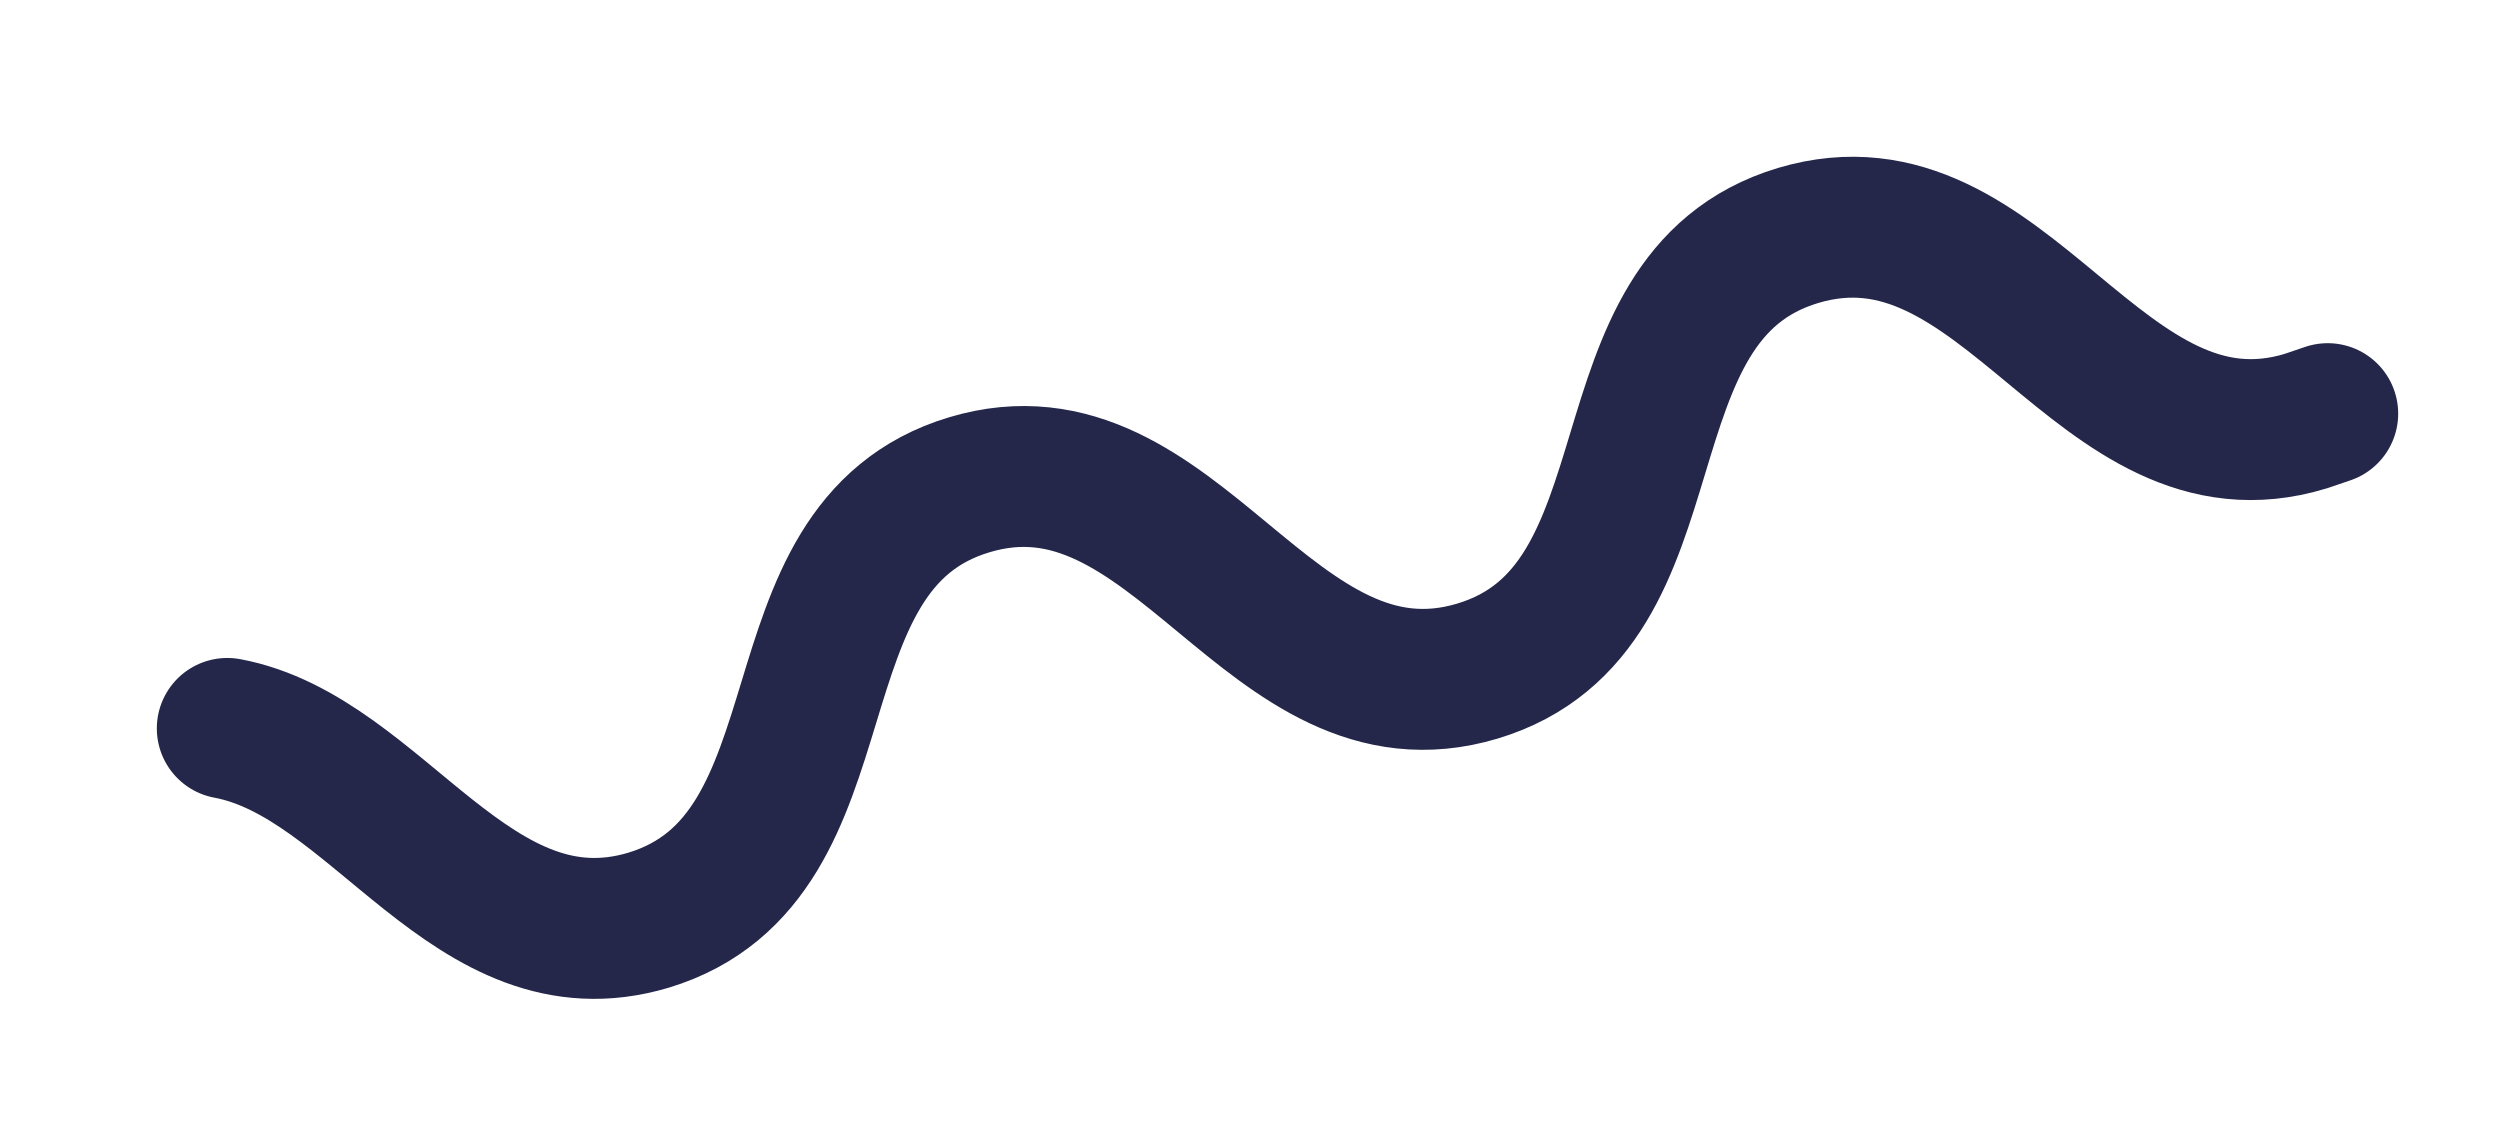 <?xml version="1.0" encoding="utf-8"?>
<svg xmlns="http://www.w3.org/2000/svg" fill="none" height="100%" overflow="visible" preserveAspectRatio="none" style="display: block;" viewBox="0 0 11 5" width="100%">
<path d="M1 3.205C1.665 3.329 2.078 4.28 2.853 4.049C3.764 3.773 3.354 2.406 4.265 2.133C5.176 1.859 5.586 3.226 6.5 2.953C7.414 2.679 6.998 1.31 7.912 1.036C8.827 0.763 9.234 2.13 10.145 1.853L10.242 1.82" id="Vector" stroke="#24274A" stroke-linecap="round" stroke-width="0.62"/>
</svg>